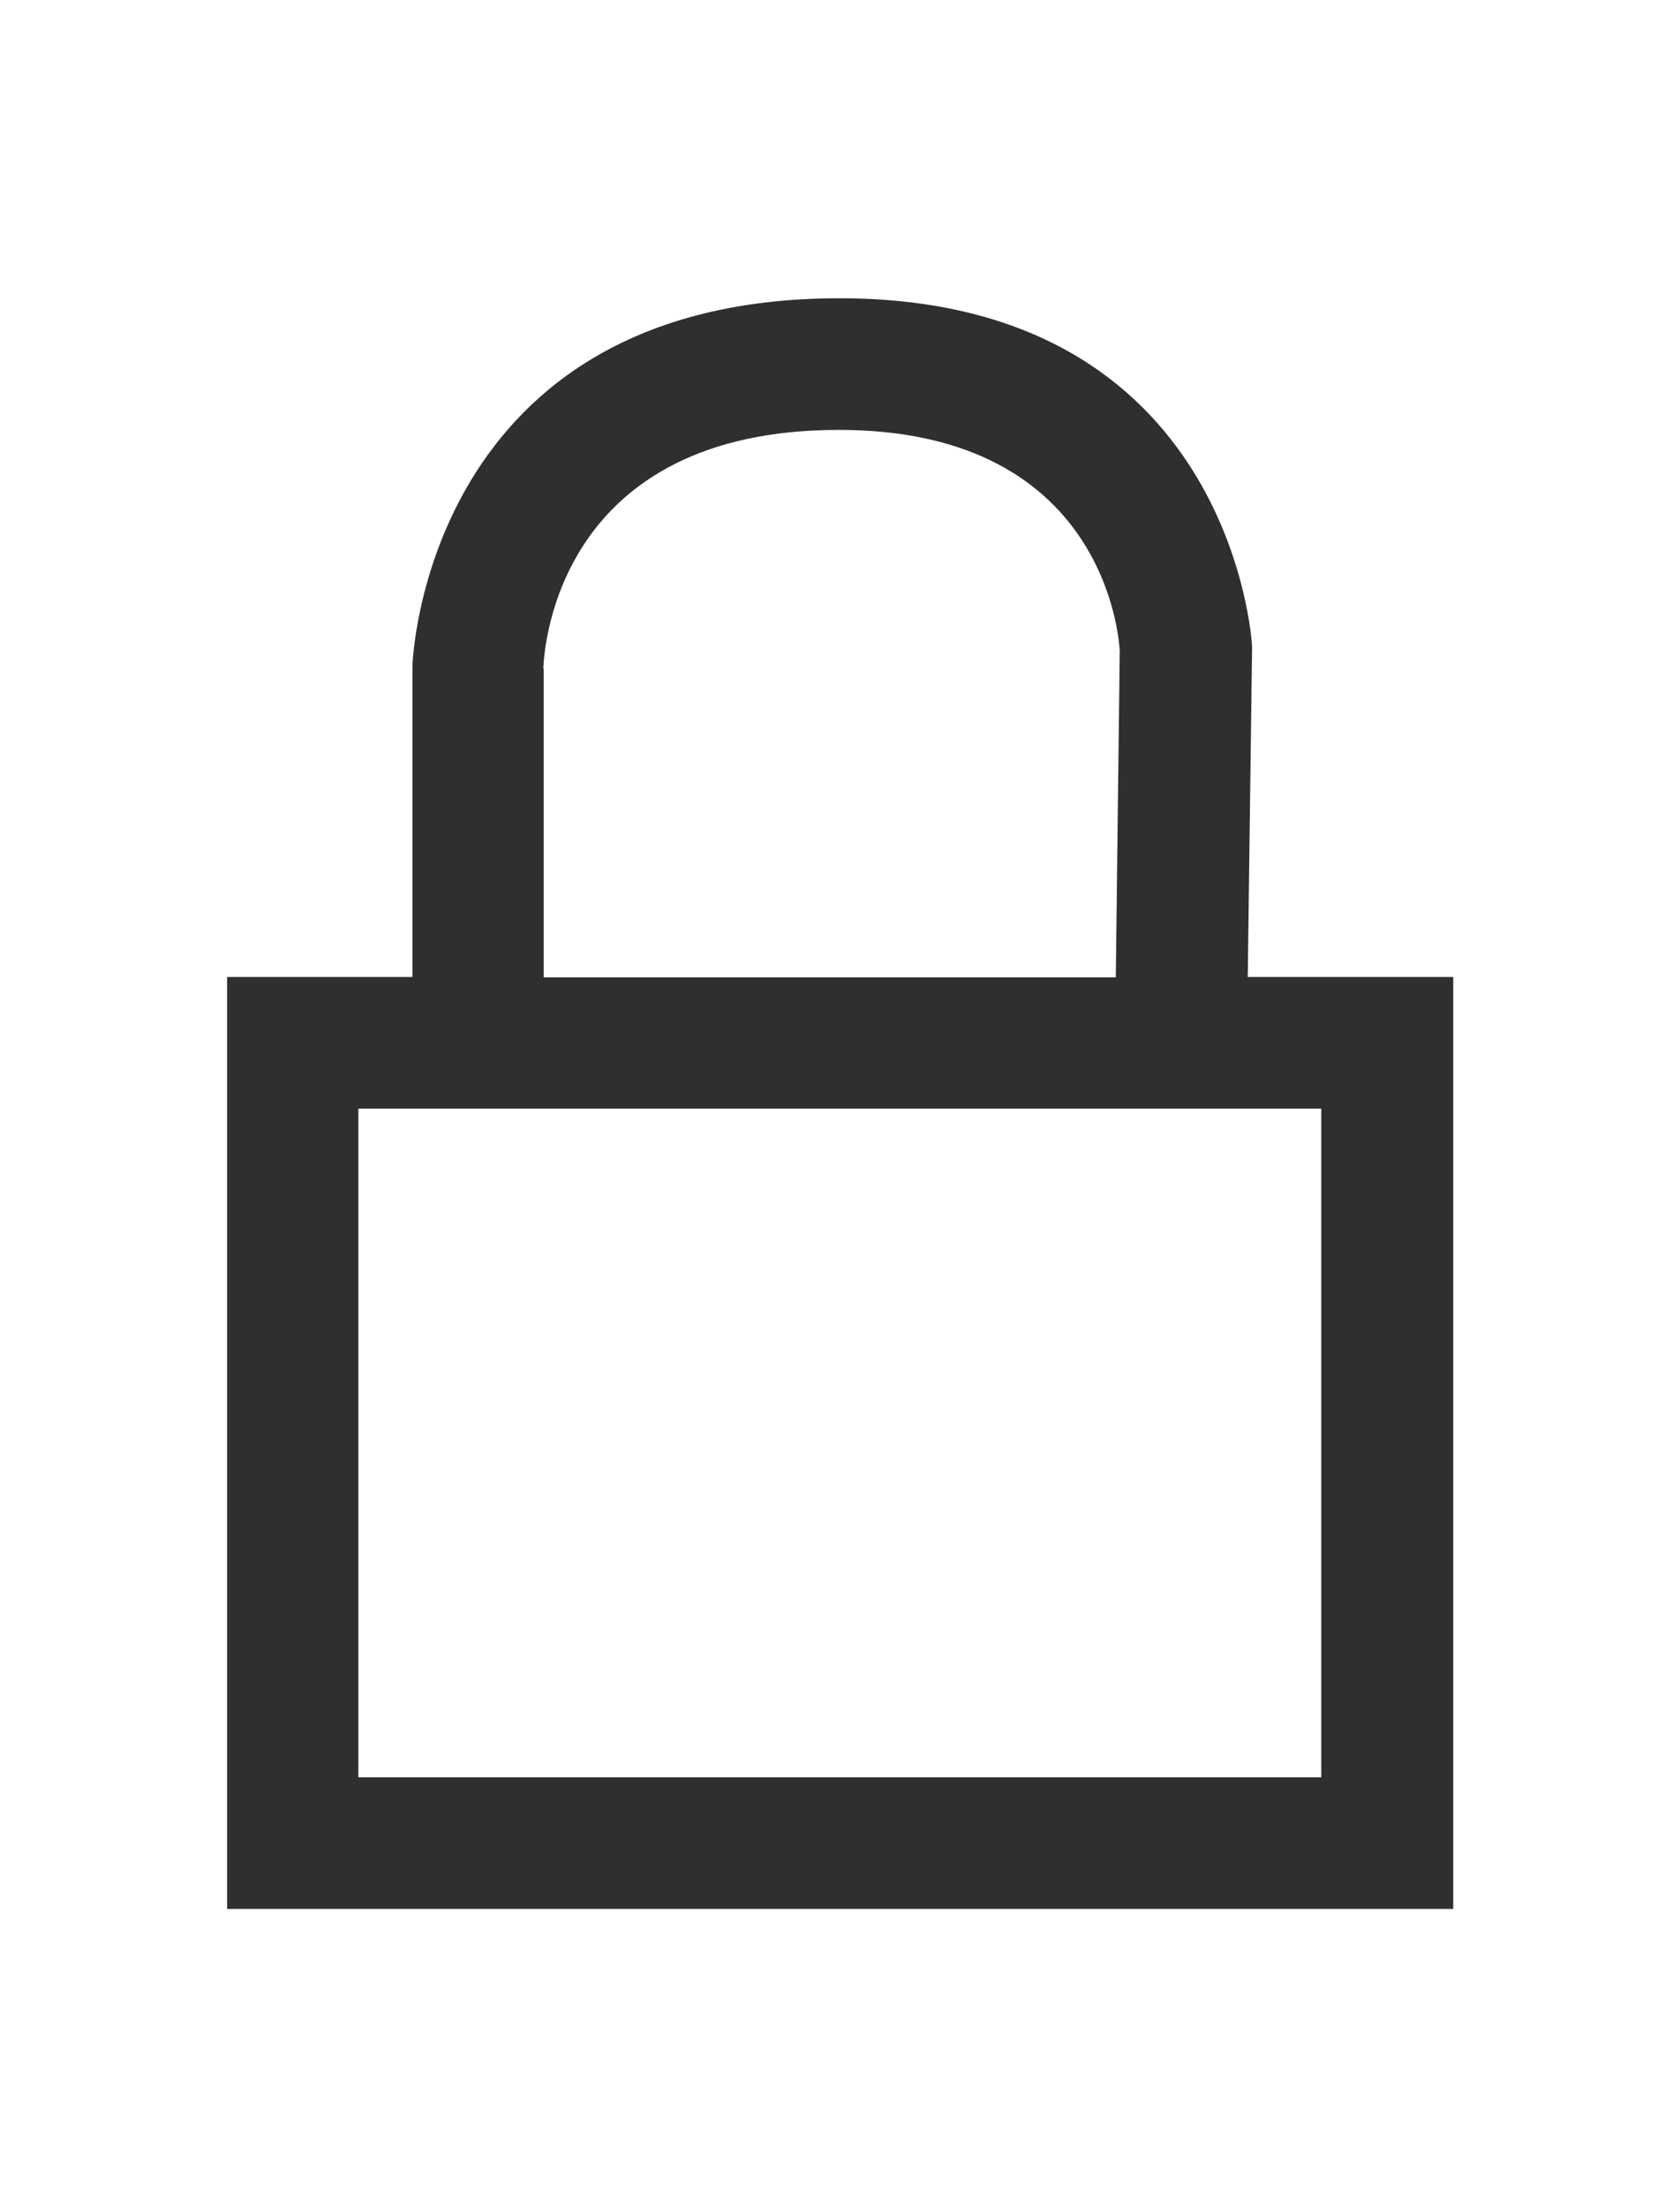 <?xml version="1.0" encoding="UTF-8"?>
<svg id="Layer_1" xmlns="http://www.w3.org/2000/svg" version="1.1" viewBox="0 0 46.6 61.19">
  <!-- Generator: Adobe Illustrator 29.4.0, SVG Export Plug-In . SVG Version: 2.1.0 Build 152)  -->
  <defs>
    <style>
      .st0 {
        fill: #2f2f2f;
      }
    </style>
  </defs>
  <path class="st0" d="M34.61,27.09l.12-9.12v-.05c0-.09-.55-9.65-11.44-9.65-11.47,0-11.85,10.06-11.85,10.2v8.62h-5.14v25.84h34.01v-25.84s-5.7,0-5.7,0ZM15.07,18.53c.03-.68.47-6.61,8.2-6.61,7.1,0,7.74,5.34,7.79,6.12l-.11,9.06h-15.87v-8.56h0ZM36.66,49.28H9.94v-18.54h26.71v18.54Z"/>
</svg>
